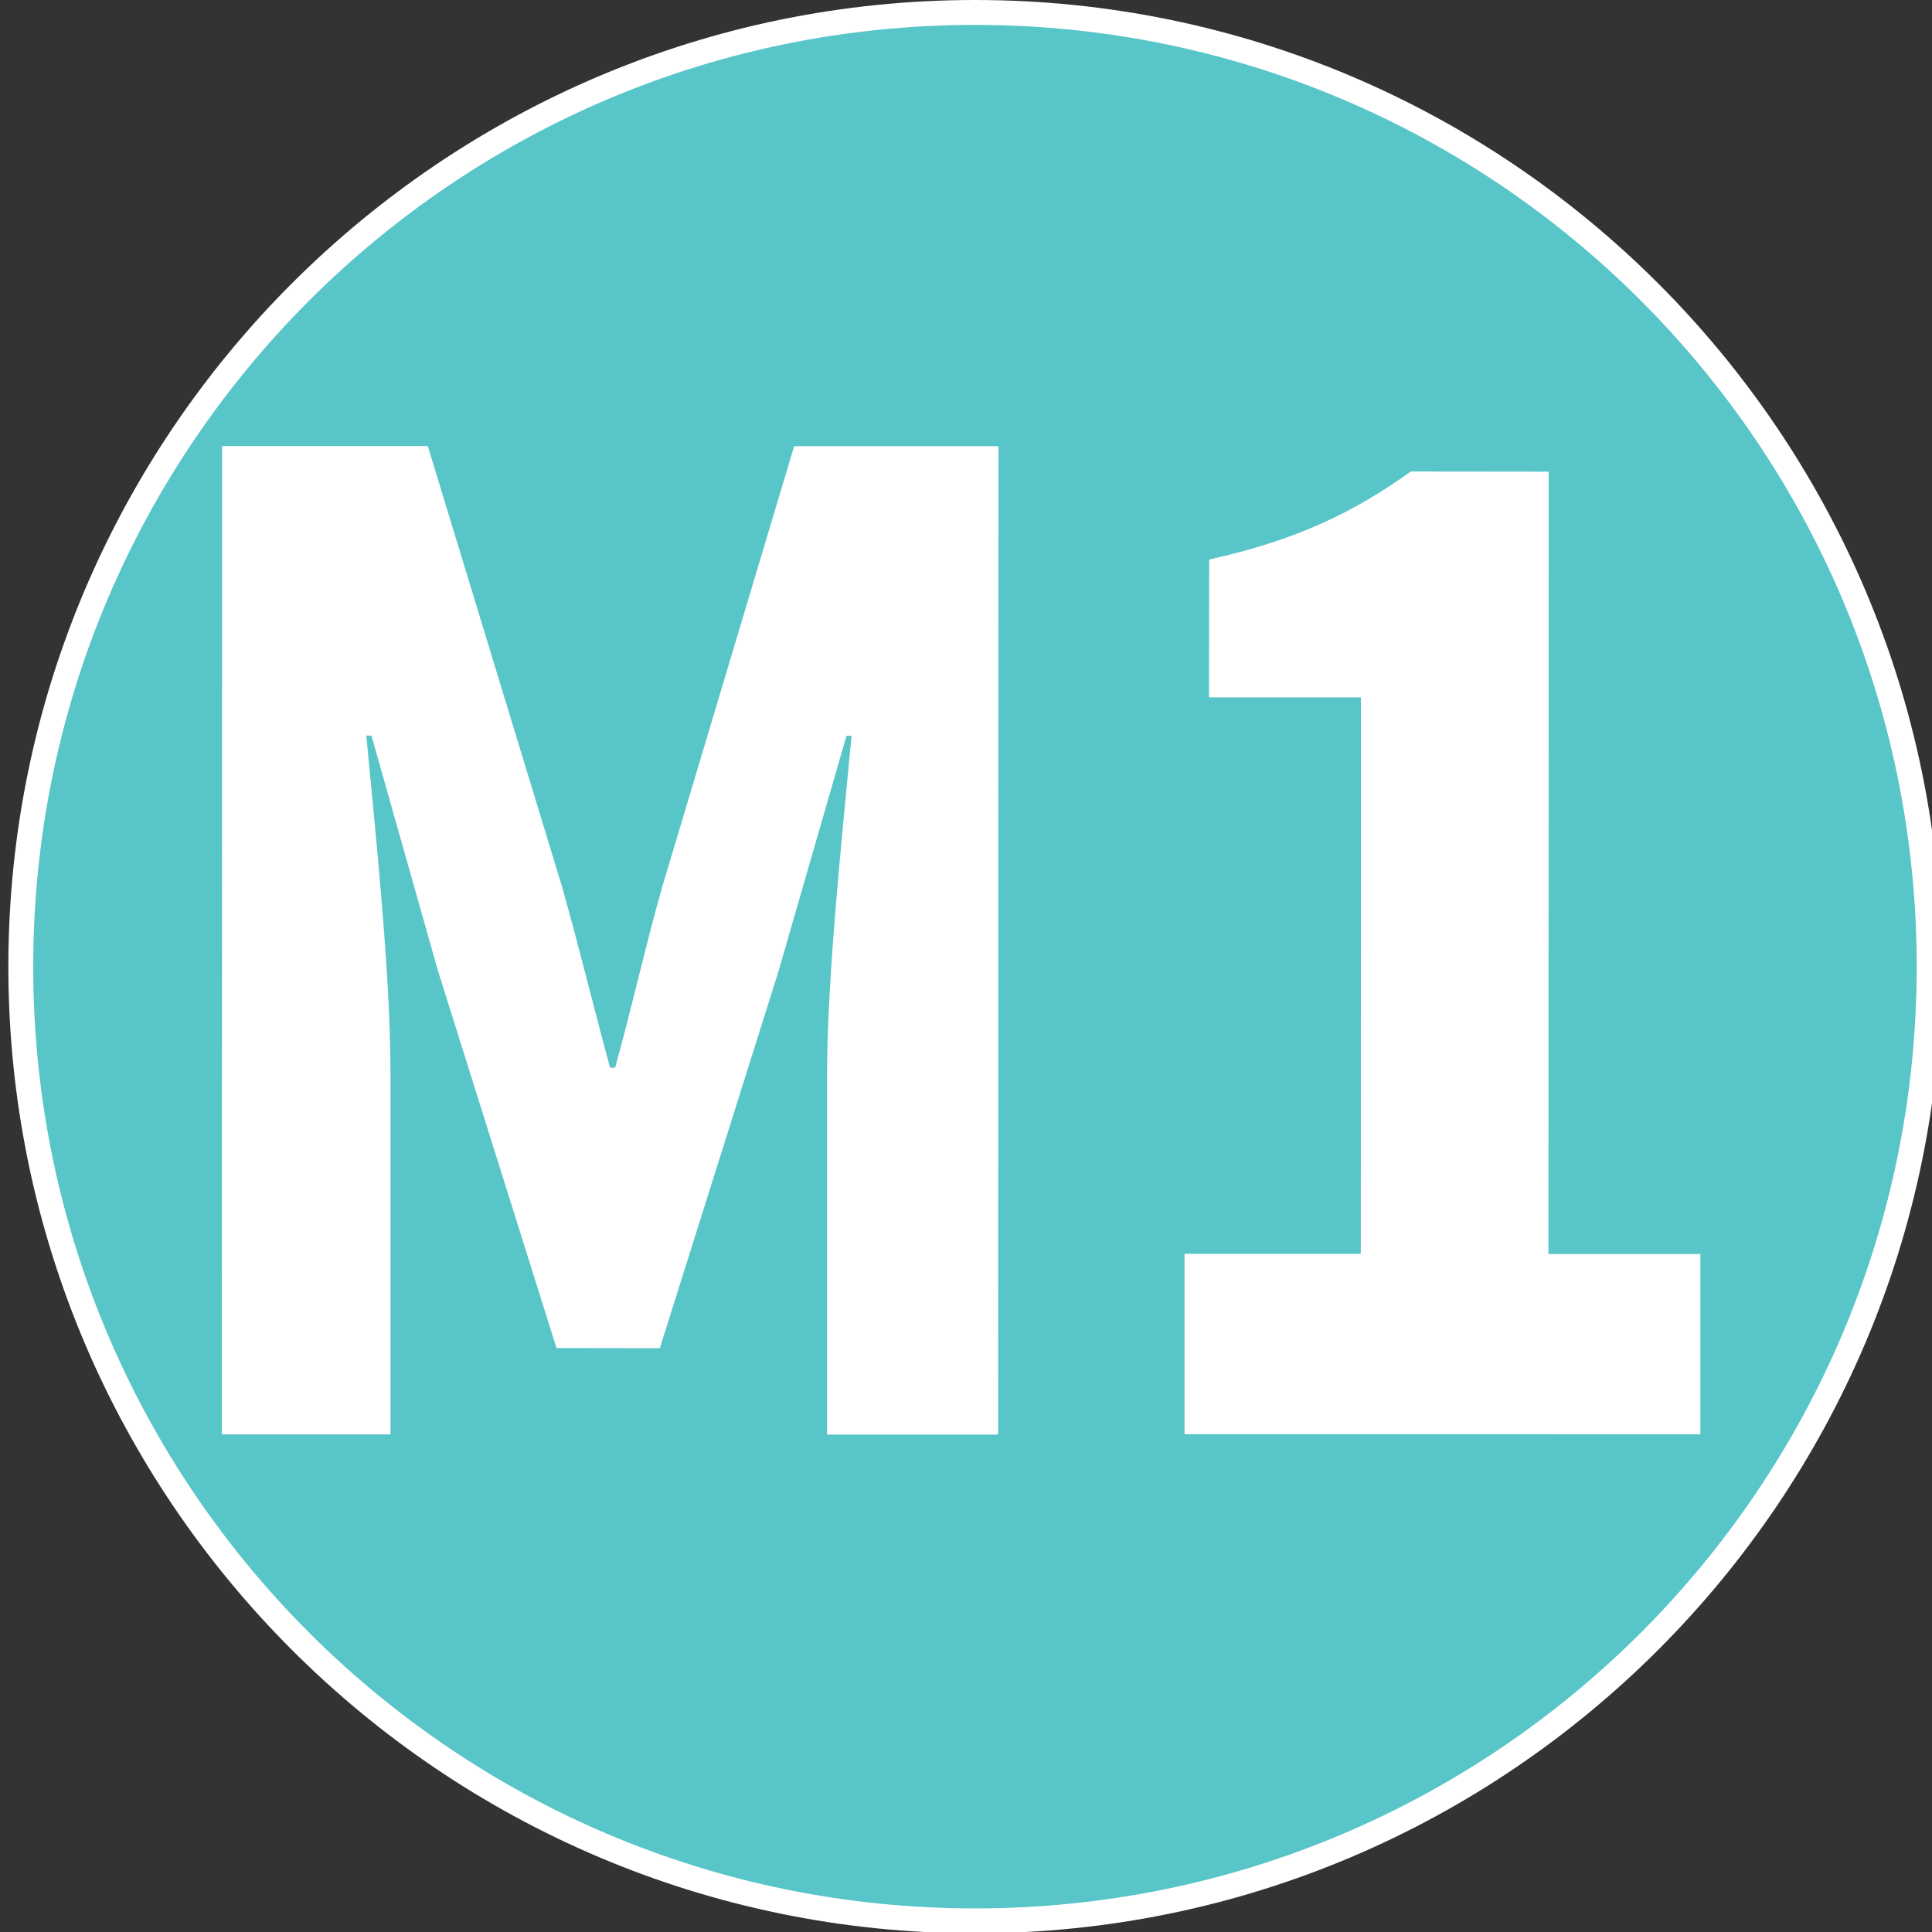 <?xml version="1.0" encoding="UTF-8" standalone="no"?>
<!-- Created with Inkscape (http://www.inkscape.org/) -->

<svg
   width="13.994mm"
   height="13.995mm"
   viewBox="0 0 13.994 13.995"
   version="1.1"
   id="svg98459"
   inkscape:version="1.1.1 (3bf5ae0d25, 2021-09-20)"
   sodipodi:docname="M1.svg"
   xmlns:inkscape="http://www.inkscape.org/namespaces/inkscape"
   xmlns:sodipodi="http://sodipodi.sourceforge.net/DTD/sodipodi-0.dtd"
   xmlns="http://www.w3.org/2000/svg"
   xmlns:svg="http://www.w3.org/2000/svg">
  <rect x="0" y="0" width="13.994" height="13.995" fill="#333333" stroke="none"/>
  <sodipodi:namedview
     id="namedview98461"
     pagecolor="#ffffff"
     bordercolor="#666666"
     borderopacity="1.0"
     inkscape:pageshadow="2"
     inkscape:pageopacity="0.0"
     inkscape:pagecheckerboard="0"
     inkscape:document-units="mm"
     showgrid="false"
     fit-margin-top="0"
     fit-margin-left="0"
     fit-margin-right="0"
     fit-margin-bottom="0"
     inkscape:zoom="8.1840269"
     inkscape:cx="4.5820964"
     inkscape:cy="18.511669"
     inkscape:window-width="1920"
     inkscape:window-height="1001"
     inkscape:window-x="-9"
     inkscape:window-y="-9"
     inkscape:window-maximized="1"
     inkscape:current-layer="layer1" />
  <defs
     id="defs98456" />
  <g
     inkscape:label="Layer 1"
     inkscape:groupmode="layer"
     id="layer1"
     transform="translate(-60.835,-89.715)">
    <g
       id="g99536"
       transform="translate(0.065)">
      <g
         id="g55765"
         transform="matrix(0.353,0,0,-0.353,67.833,103.619)">
        <path
           d="m 0,0 c -10.798,0 -19.582,8.783 -19.582,19.579 0,10.797 8.784,19.58 19.582,19.58 10.795,0 19.577,-8.783 19.577,-19.58 C 19.577,8.783 10.795,0 0,0"
           style="fill:#58c5c9;fill-opacity:1;fill-rule:evenodd;stroke:none"
           id="path55767" />
      </g>
      <g
         id="g55769"
         transform="matrix(0.353,0,0,-0.353,67.833,89.715)">
        <path
           d="m 0,0 c -10.938,0 -19.837,-8.898 -19.837,-19.835 0,-10.936 8.899,-19.835 19.837,-19.835 10.935,0 19.832,8.899 19.832,19.835 C 19.832,-8.898 10.935,0 0,0 m 0,-0.511 c 10.67,0 19.321,-8.648 19.321,-19.324 0,-10.676 -8.651,-19.324 -19.321,-19.324 -10.673,0 -19.327,8.648 -19.327,19.324 0,10.676 8.654,19.324 19.327,19.324"
           style="fill:#ffffff;fill-opacity:1;fill-rule:nonzero;stroke:none"
           id="path55771" />
      </g>
      <g
         id="g55773"
         transform="matrix(0.353,0,0,-0.353,62.379,92.946)">
        <path
           d="m 0,0 h 4.22 l 2.748,-9.02 c 0.339,-1.186 0.653,-2.493 0.992,-3.735 h 0.104 c 0.345,1.242 0.634,2.549 0.973,3.733 l 2.7,9.019 h 4.192 l -0.006,-20.28 h -3.51 v 7.433 c 0.003,1.991 0.319,4.946 0.502,6.906 h -0.104 l -1.391,-4.82 -2.439,-7.747 -2.12,0.003 -2.434,7.747 -1.363,4.82 H 2.958 c 0.185,-1.96 0.499,-4.915 0.496,-6.906 v -7.433 h -3.46 z"
           style="fill:#ffffff;fill-opacity:1;fill-rule:nonzero;stroke:none"
           id="path55775" />
      </g>
      <g
         id="g55777"
         transform="matrix(0.353,0,0,-0.353,69.35,98.797)">
        <path
           d="M 0,0 H 3.617 L 3.62,11.418 H 0.502 l 0.003,2.829 c 1.806,0.403 2.958,0.964 4.138,1.806 L 7.472,16.05 7.467,-0.003 h 3.117 v -3.7 L 0,-3.701 Z"
           style="fill:#ffffff;fill-opacity:1;fill-rule:nonzero;stroke:none"
           id="path55779" />
      </g>
    </g>
  </g>
</svg>
